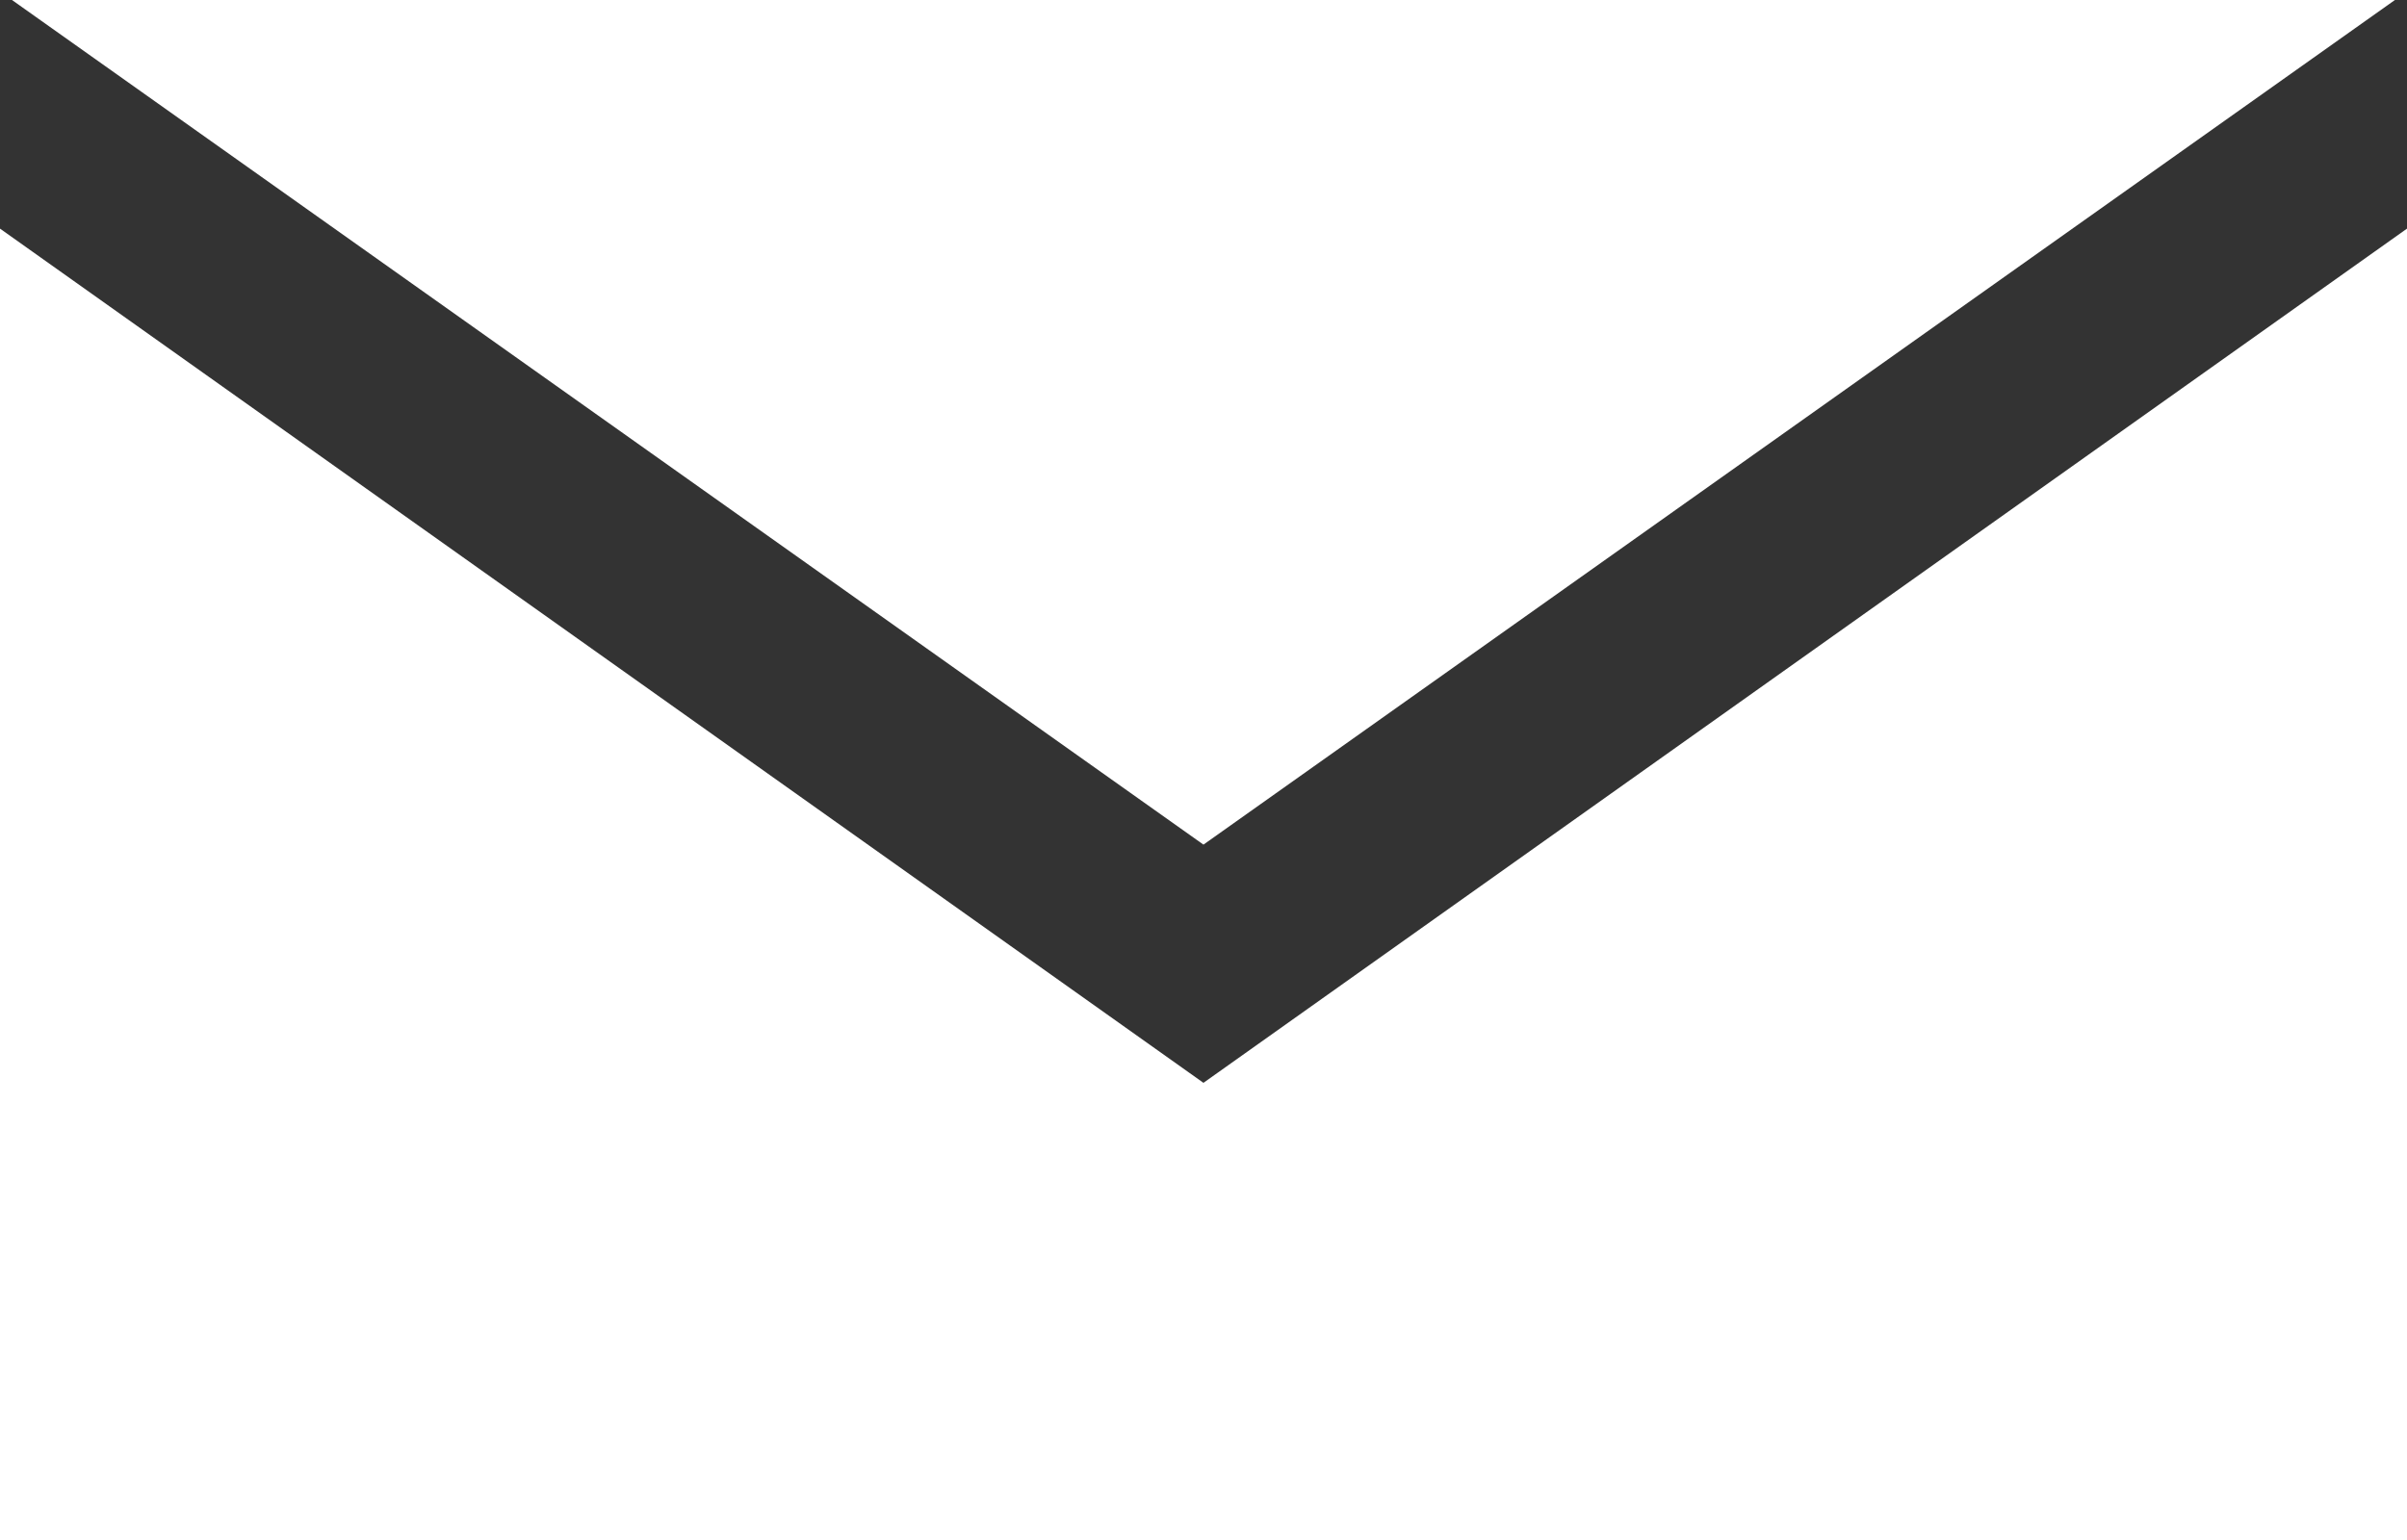 <?xml version="1.0" encoding="utf-8"?>
<!-- Generator: Adobe Illustrator 24.2.0, SVG Export Plug-In . SVG Version: 6.00 Build 0)  -->
<svg version="1.1" id="Layer_1" xmlns="http://www.w3.org/2000/svg" xmlns:xlink="http://www.w3.org/1999/xlink" x="0px" y="0px"
	 viewBox="0 0 25.113 16.073" enable-background="new 0 0 25.113 16.073" xml:space="preserve">
<rect x="0" y="0" width="25.113" height="16.073" fill="#333333" stroke="none"/>
<g id="Group_1608" transform="translate(-175 -3722)">
	<path id="Path_3053" fill="#FFFFFF" d="M199.987,3722h-24.862l12.431,8.815L199.987,3722z"/>
	<path id="Path_3162" fill="#FFFFFF" d="M187.556,3733.301L187.556,3733.301L175,3724.386v13.687h25.113v-13.687L187.556,3733.301z"
		/>
</g>
</svg>
